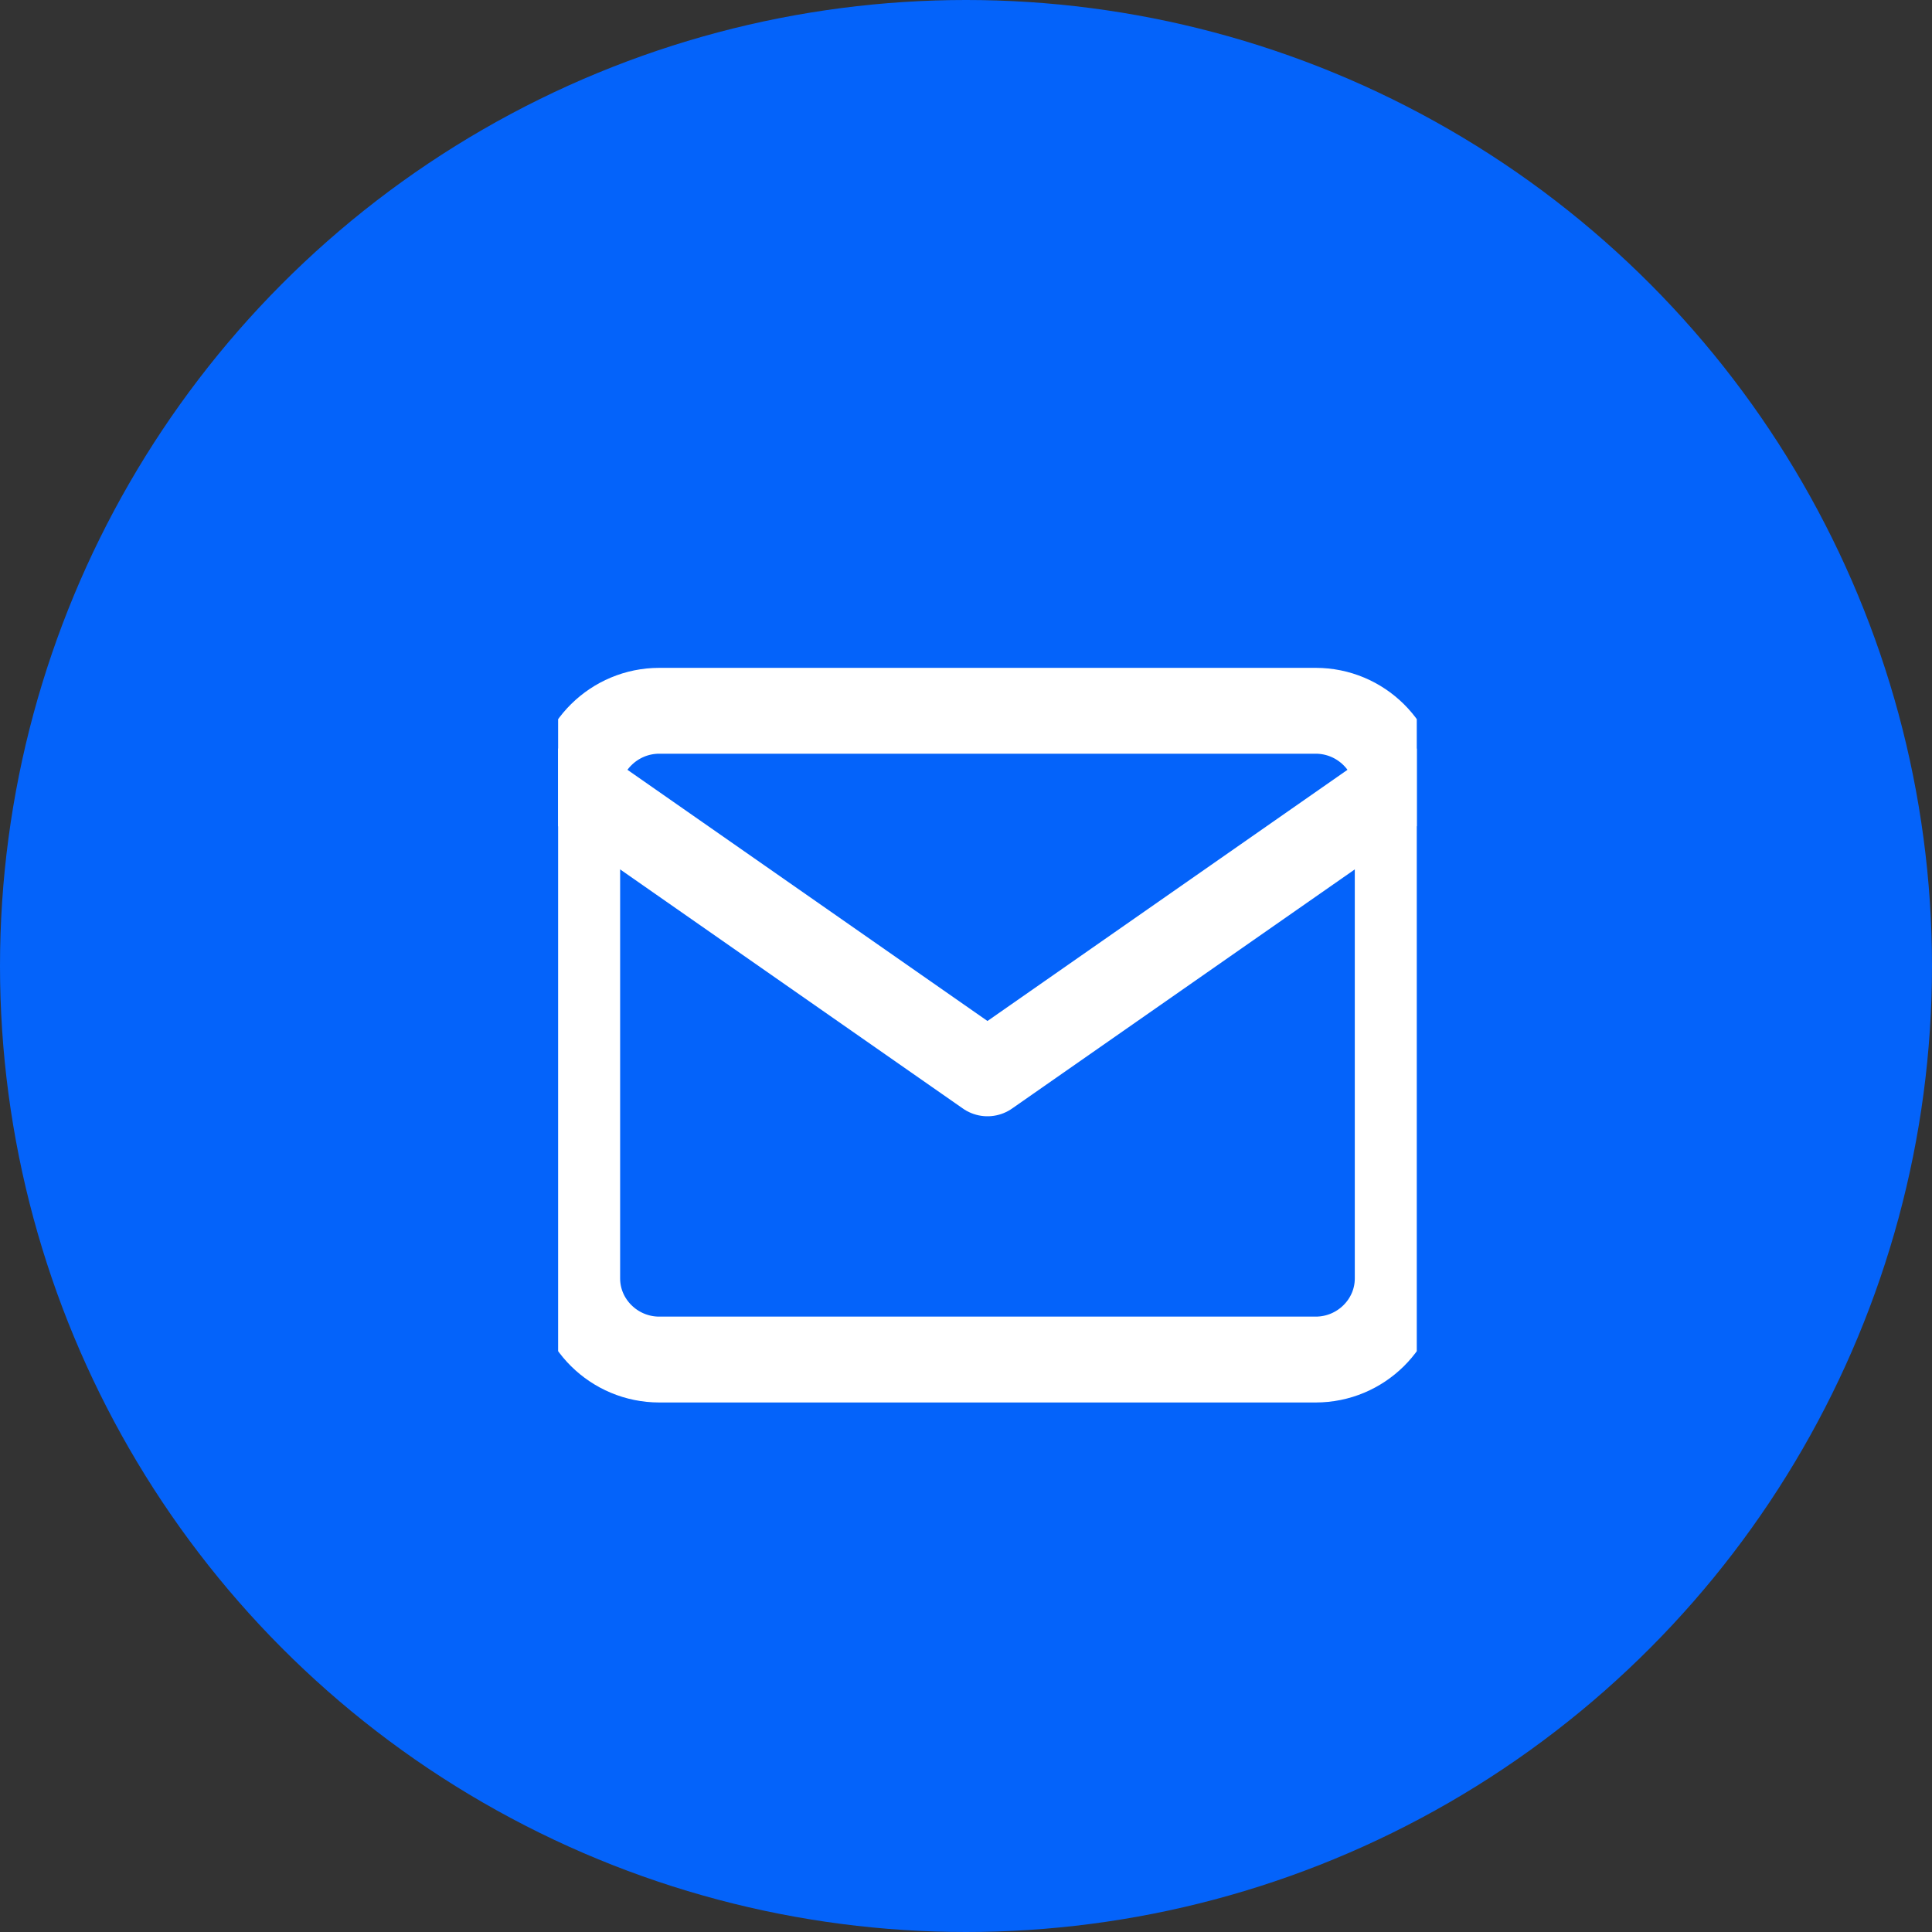 <svg width="50" height="50" viewBox="0 0 50 50" fill="none" xmlns="http://www.w3.org/2000/svg">
<rect x="0" y="0" width="50" height="50" fill="#333333" stroke="none"/>
<circle cx="25" cy="25" r="25" fill="#0463FA"/>
<g clip-path="url(#clip0_1129_1221)">
<path d="M17.062 18.395H34.05C35.218 18.395 36.173 19.34 36.173 20.494V33.086C36.173 34.241 35.218 35.185 34.05 35.185H17.062C15.894 35.185 14.938 34.241 14.938 33.086V20.494C14.938 19.34 15.894 18.395 17.062 18.395Z" stroke="white" stroke-width="2.222" stroke-linecap="round" stroke-linejoin="round"/>
<path d="M36.173 20.37L25.556 27.778L14.938 20.37" stroke="white" stroke-width="2.222" stroke-linecap="round" stroke-linejoin="round"/>
</g>
<defs>
<clipPath id="clip0_1129_1221">
<rect width="22.222" height="22.222" fill="white" transform="translate(14.444 14.444)"/>
</clipPath>
</defs>
</svg>
